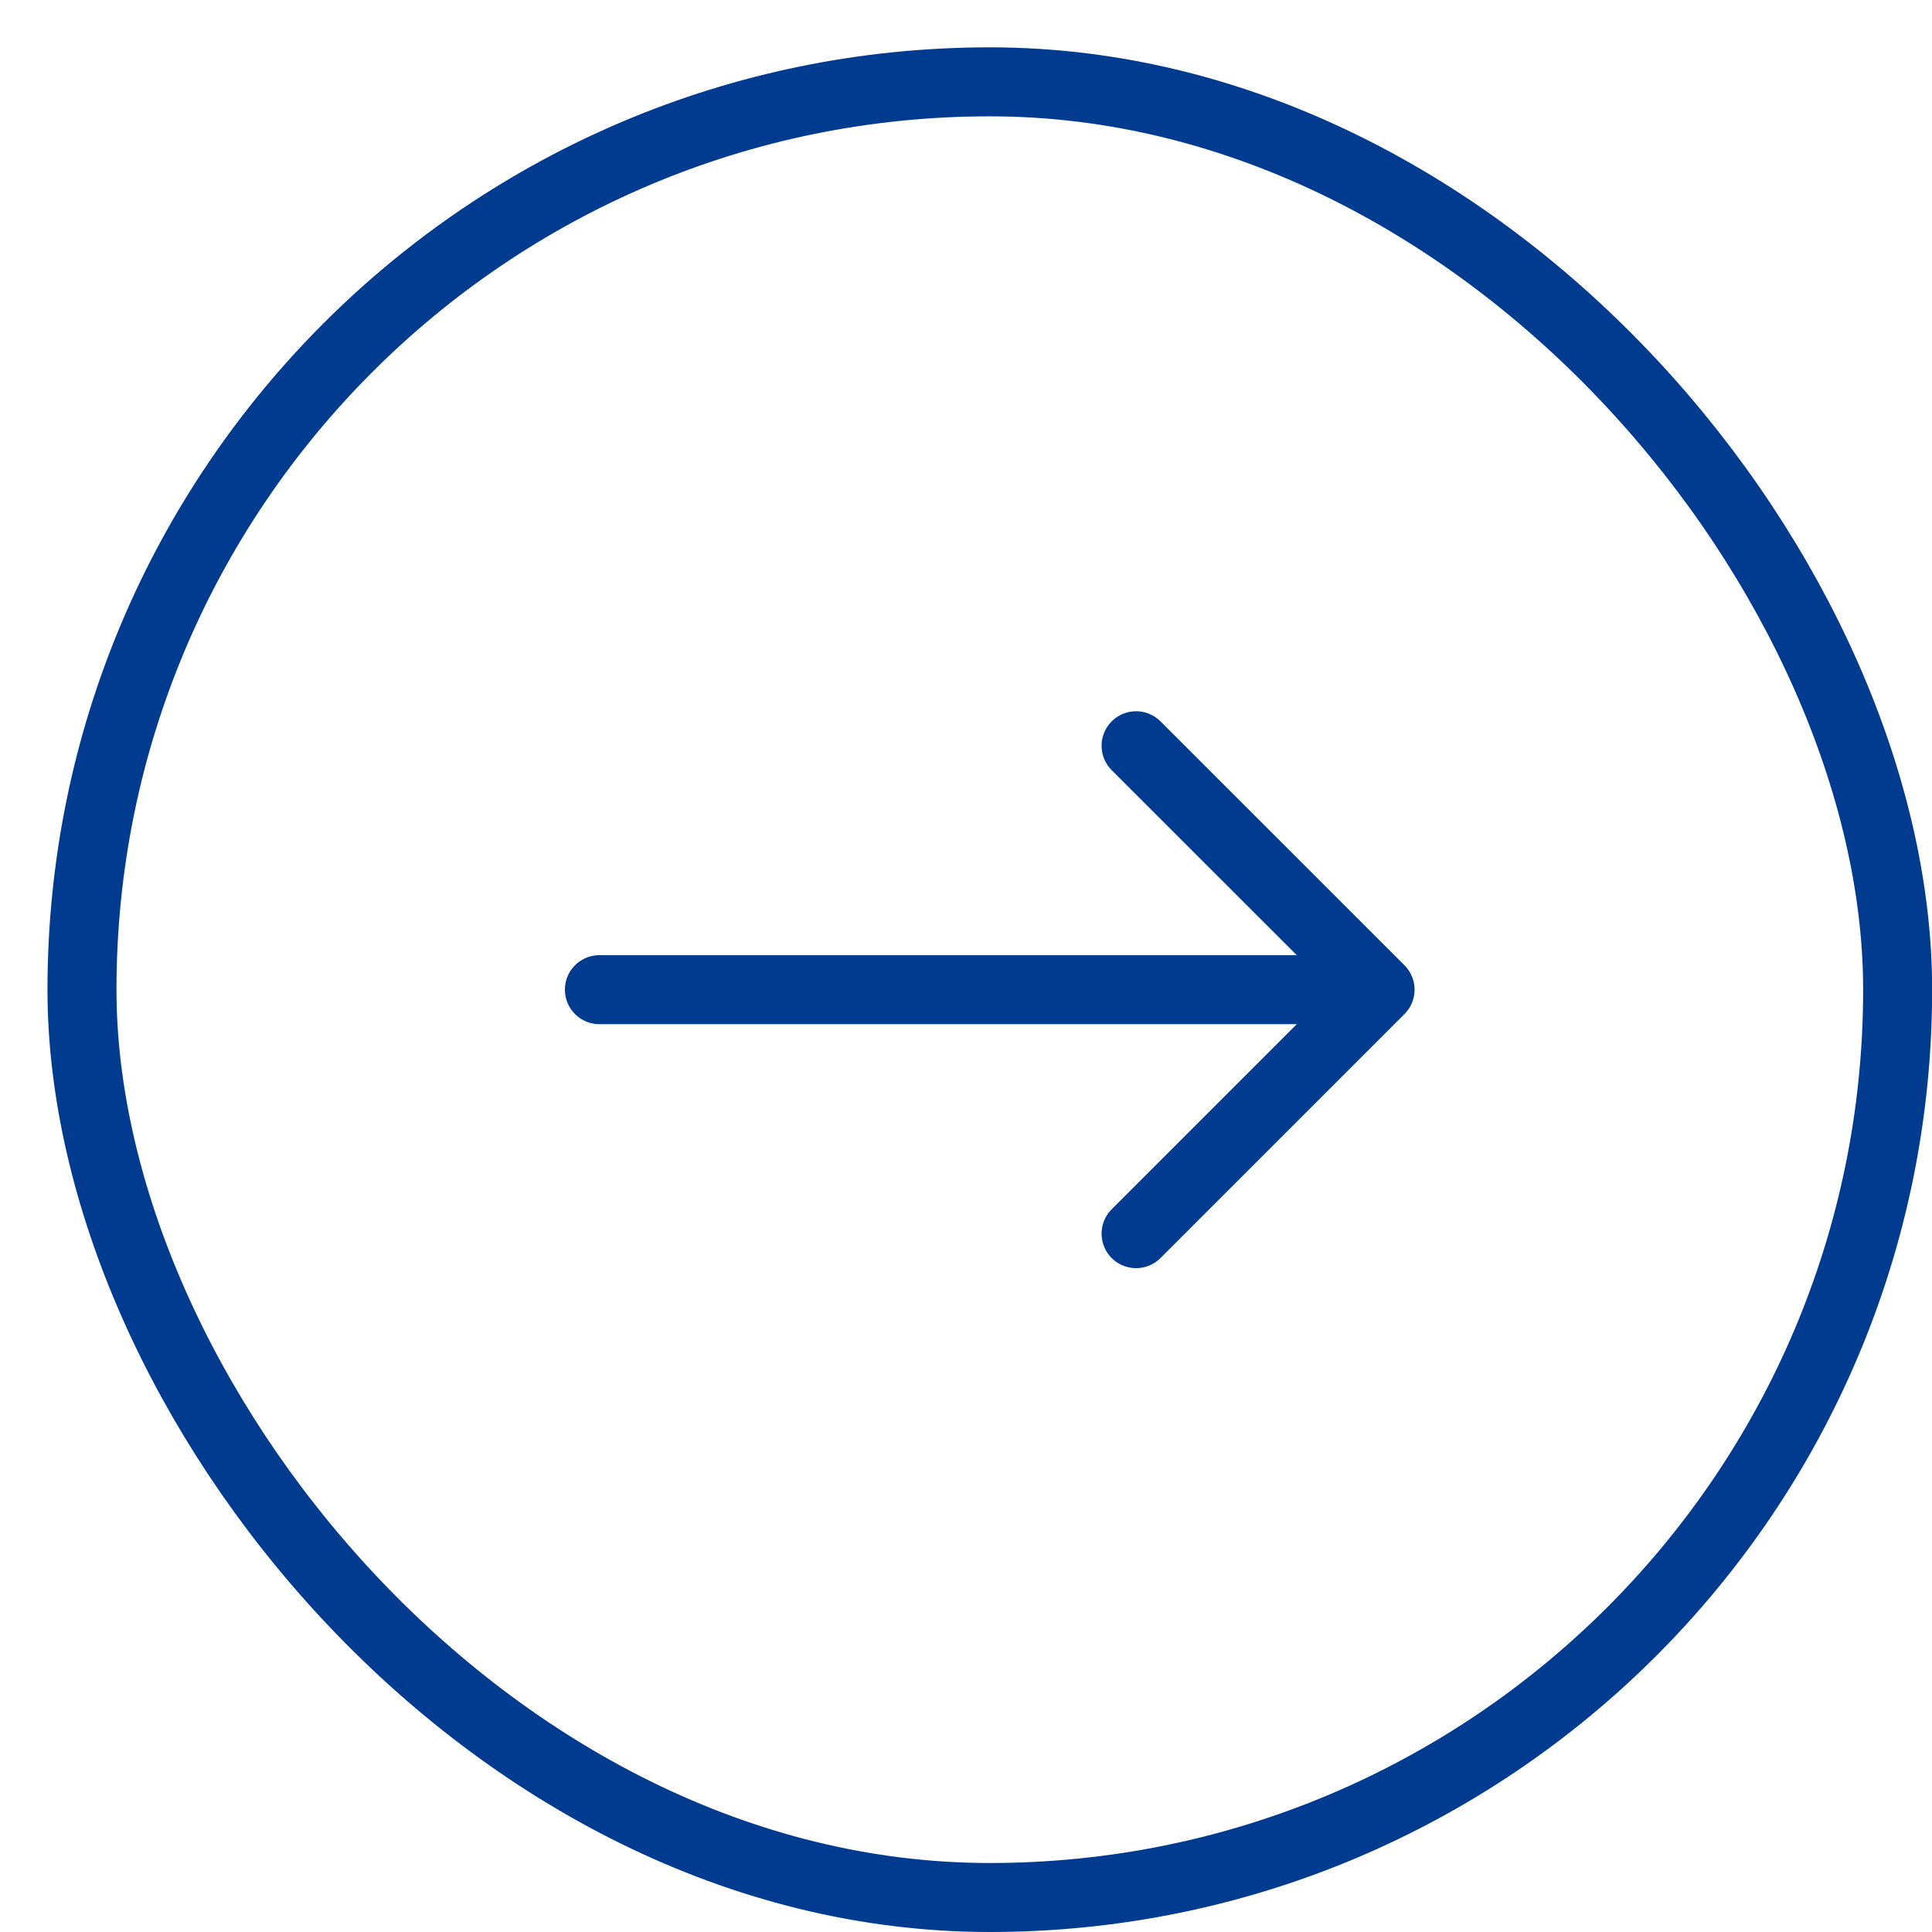 <svg width="28" height="28" viewBox="0 0 28 28" fill="none" xmlns="http://www.w3.org/2000/svg">
<rect x="1.188" y="1.186" width="26.314" height="26.314" rx="13.157" stroke="#003B8F"/>
<path d="M8.687 14.343H20.001M20.001 14.343L16.465 10.808M20.001 14.343L16.465 17.879" stroke="#003B8F" stroke-linecap="round"/>
</svg>
